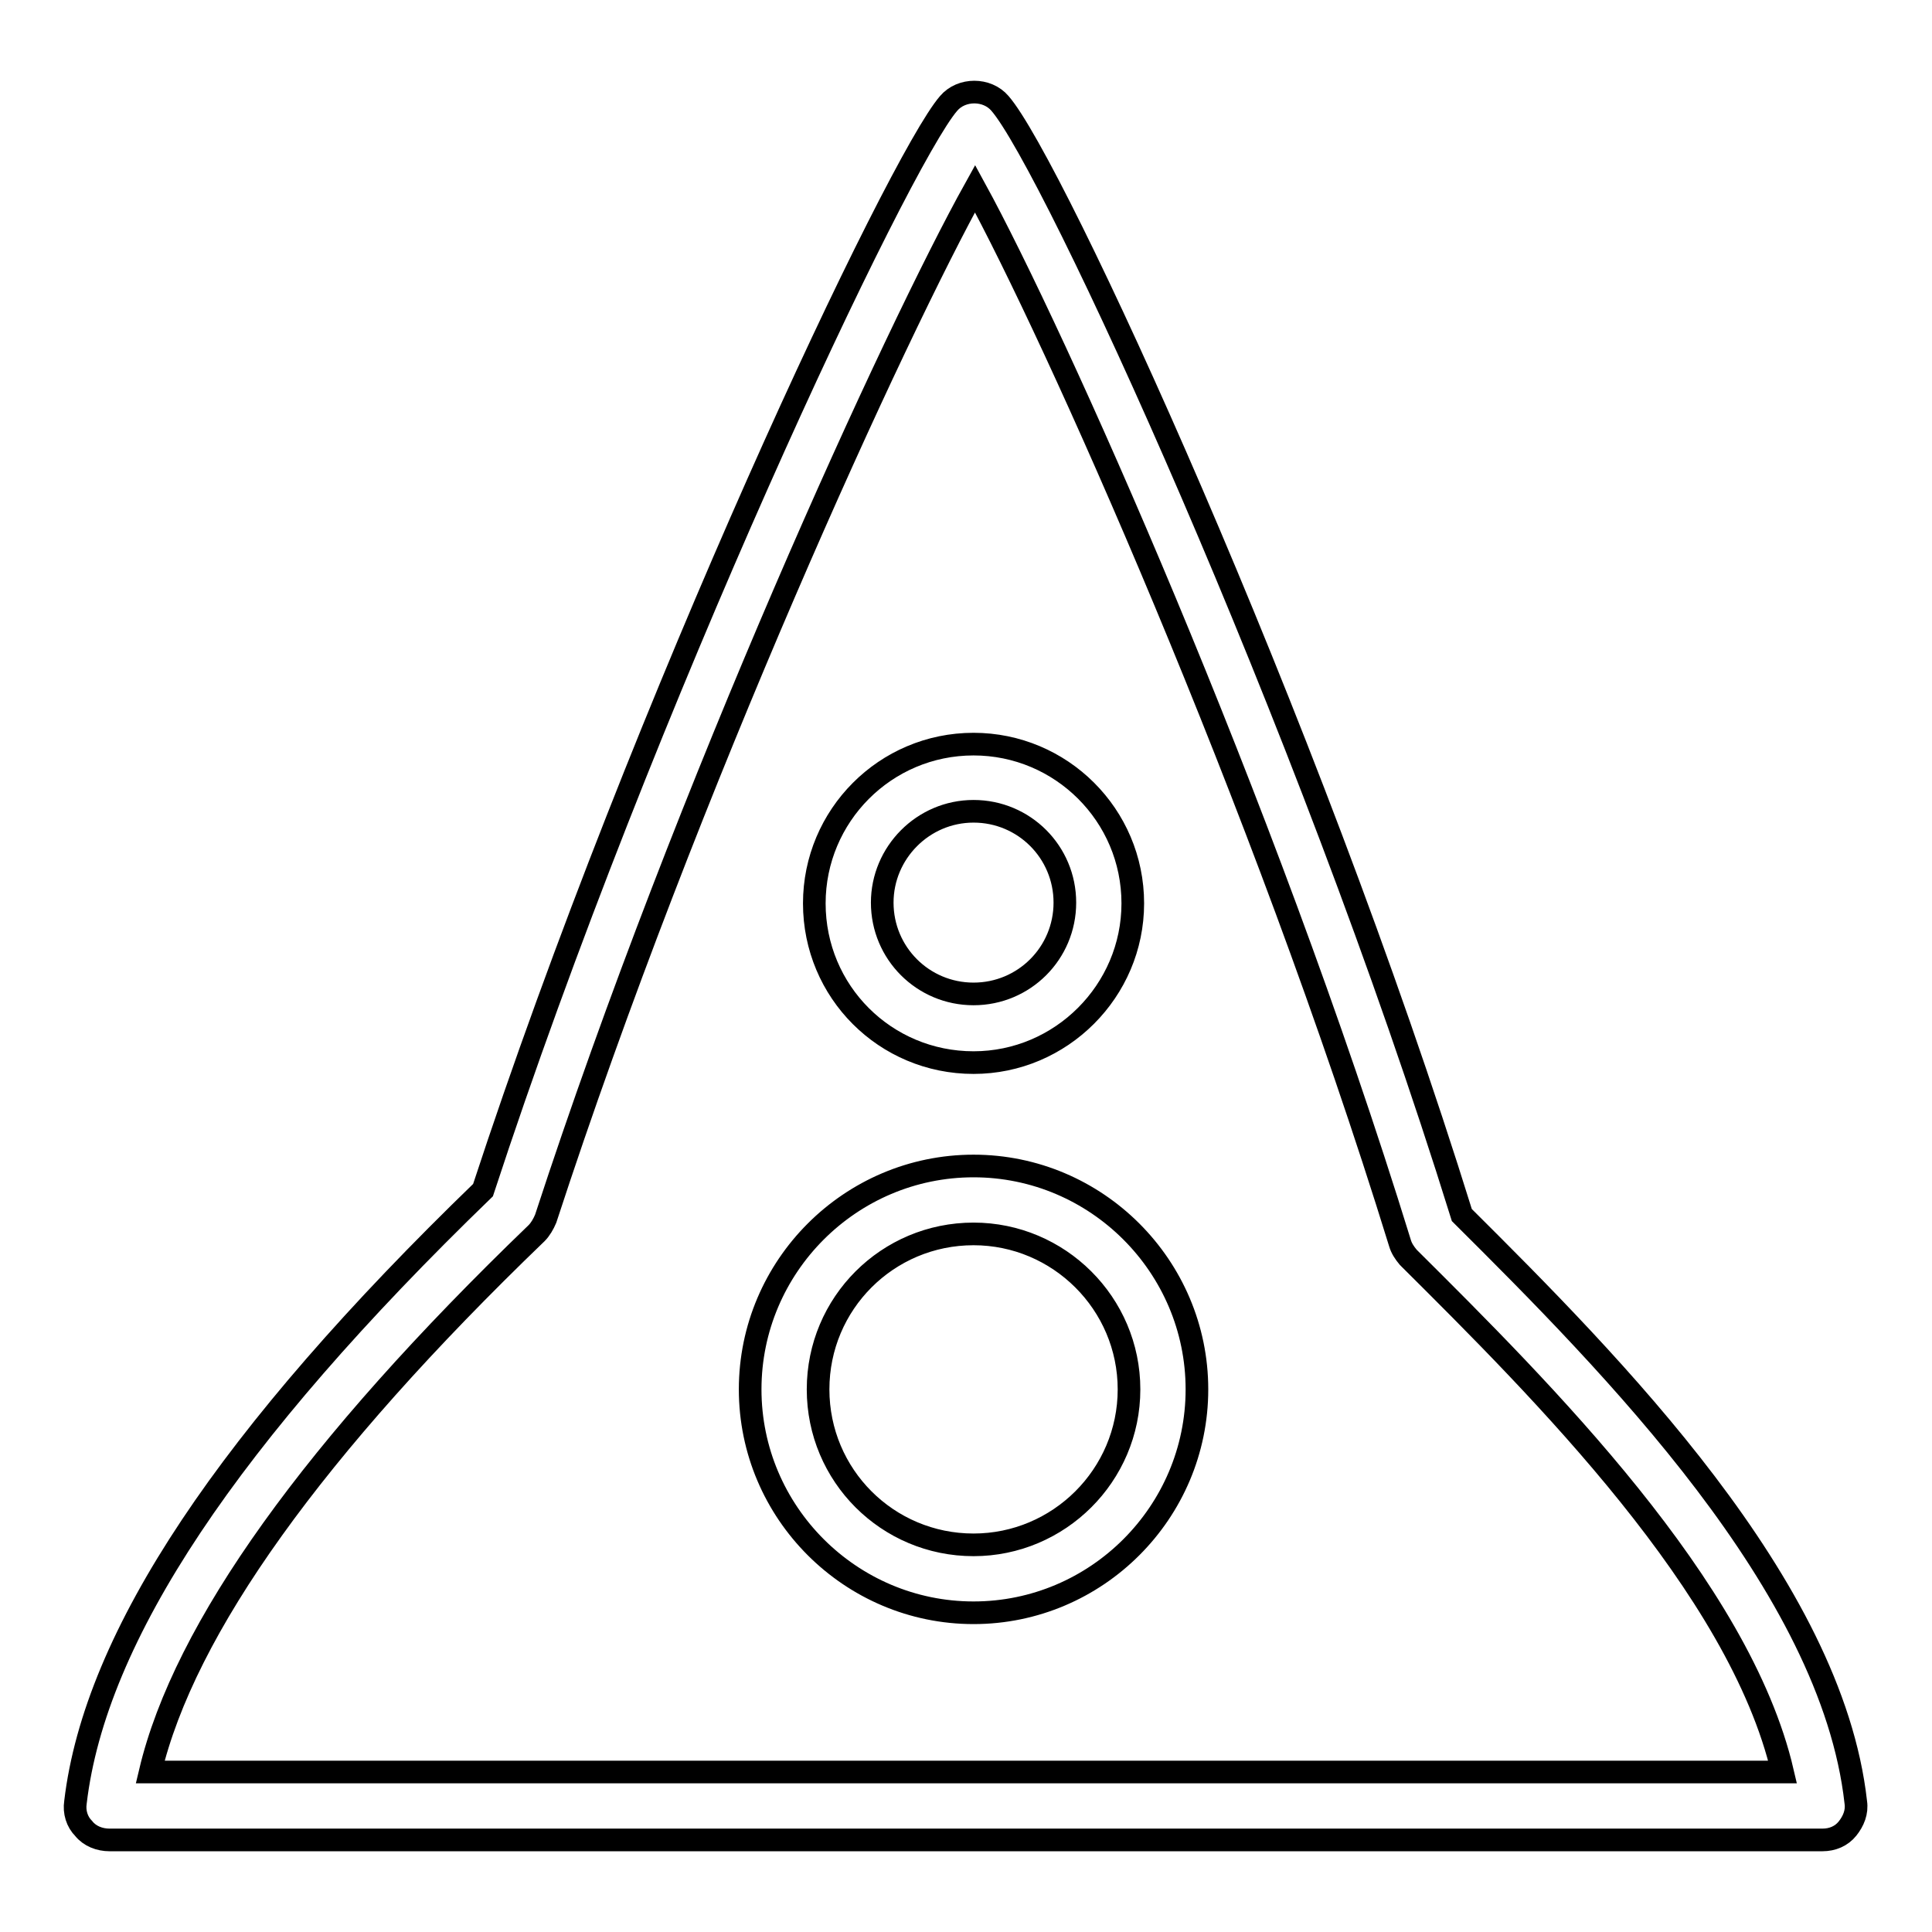 <?xml version="1.0" encoding="utf-8"?>
<!-- Svg Vector Icons : http://www.onlinewebfonts.com/icon -->
<!DOCTYPE svg PUBLIC "-//W3C//DTD SVG 1.1//EN" "http://www.w3.org/Graphics/SVG/1.1/DTD/svg11.dtd">
<svg version="1.1" xmlns="http://www.w3.org/2000/svg" xmlns:xlink="http://www.w3.org/1999/xlink" x="0px" y="0px" viewBox="0 0 256 256" enable-background="new 0 0 256 256" xml:space="preserve">
<g><g><g><g id="_x31_0_1_"><g><path stroke-width="3" fill-opacity="0" stroke="#000000"  d="M193.7,161C173,94.4,139.4,21.6,132.5,13.7c-1.7-2-5.1-2-6.8,0c-6.6,7.6-40.3,78.7-61.7,144c-33.7,32.6-51.4,59.1-54,81.1c-0.2,1.3,0.2,2.6,1.1,3.5c0.8,1,2.1,1.5,3.4,1.5h227c1.3,0,2.5-0.5,3.3-1.5c0.8-1,1.3-2.2,1.1-3.5C242.7,210.1,213.5,180.7,193.7,161z M19.9,234.8c4.5-19,21.7-43,51.2-71.4c0.5-0.5,0.9-1.2,1.2-1.9c18.9-57.9,46.5-117.8,56.9-136.5c10.4,19,38,80.4,56.3,139.7c0.2,0.7,0.6,1.3,1.1,1.9c17.7,17.6,43.9,43.7,49.6,68.2H19.9z M129,154.5c-16.3,0-29.6,13.3-29.6,29.6s13.3,29.6,29.6,29.6c16.3,0,29.6-13.3,29.6-29.6S145.3,154.5,129,154.5z M129,204.7c-11.4,0-20.6-9.2-20.6-20.6c0-11.4,9.2-20.6,20.6-20.6c11.3,0,20.6,9.2,20.6,20.6C149.6,195.5,140.3,204.7,129,204.7z M129,140.8c11.6,0,21.1-9.5,21.1-21.1c0-11.7-9.5-21.1-21.1-21.1c-11.7,0-21.1,9.5-21.1,21.1C107.9,131.4,117.3,140.8,129,140.8z M129,107.5c6.7,0,12.1,5.4,12.1,12.1s-5.4,12.1-12.1,12.1c-6.7,0-12.1-5.4-12.1-12.1C116.9,113,122.3,107.5,129,107.5z"/></g></g></g><g></g><g></g><g></g><g></g><g></g><g></g><g></g><g></g><g></g><g></g><g></g><g></g><g></g><g></g><g></g></g></g>
</svg>